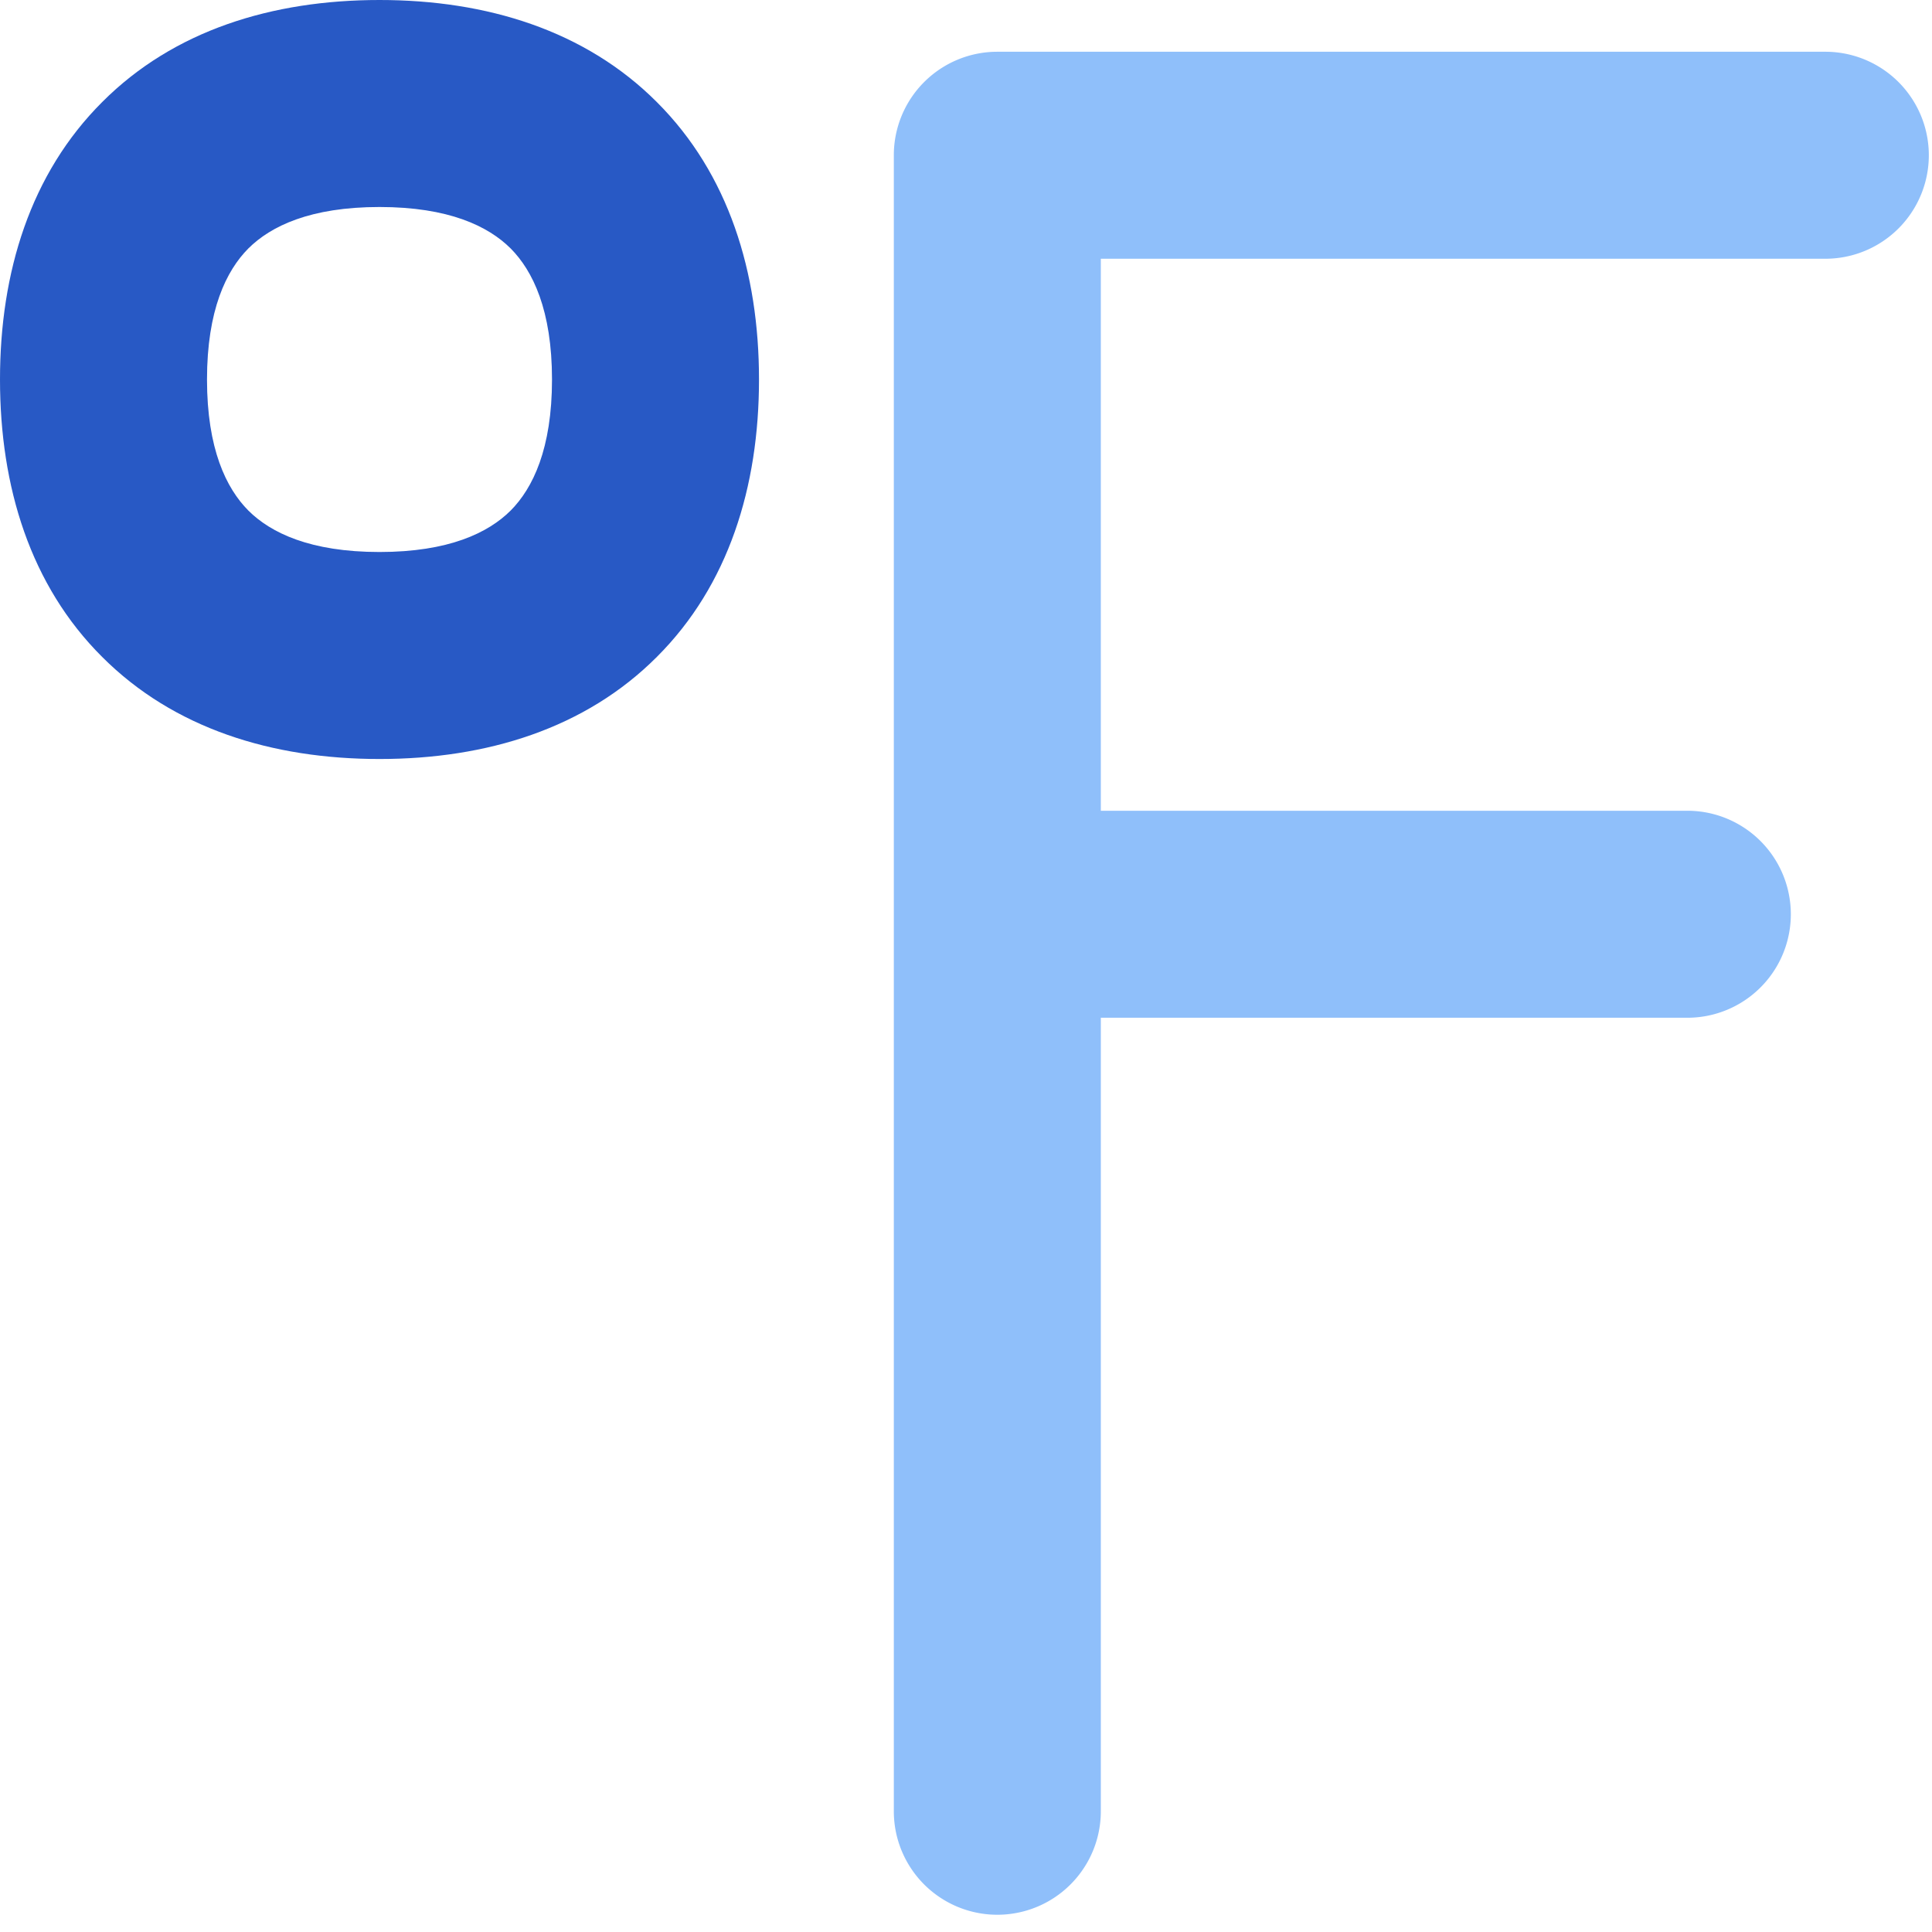 <svg xmlns="http://www.w3.org/2000/svg" fill="none" viewBox="0 0 14 14" id="Fahrenheit--Streamline-Flex">
  <desc>
    Fahrenheit Streamline Icon: https://streamlinehq.com
  </desc>
  <g id="fahrenheit--degrees-temperature-fahrenheit-degree-weather">
    <path id="Union" fill="#8fbffa" fill-rule="evenodd" d="M7.227 0.375a0.75 0.75 0 0 0 -0.75 0.75v12a0.75 0.75 0 0 0 1.5 0v-5.75l4.25 0a0.75 0.75 0 0 0 0 -1.5l-4.25 0v-4h5.25a0.75 0.75 0 0 0 0 -1.5h-6Z" clip-rule="evenodd" stroke-width="1"></path>
    <path id="Vector (Stroke)" fill="#2859c5" fill-rule="evenodd" d="M1.8 1.8c-0.161 0.162 -0.3 0.448 -0.3 0.95s0.139 0.788 0.3 0.95c0.162 0.161 0.448 0.3 0.95 0.3s0.788 -0.139 0.95 -0.3c0.161 -0.162 0.3 -0.448 0.3 -0.95s-0.139 -0.788 -0.3 -0.95c-0.162 -0.161 -0.448 -0.3 -0.95 -0.3s-0.788 0.139 -0.95 0.3ZM0.74 0.74C1.258 0.22 1.972 0 2.75 0c0.778 0 1.492 0.221 2.01 0.74 0.519 0.518 0.74 1.232 0.74 2.01 0 0.778 -0.221 1.492 -0.74 2.01 -0.518 0.519 -1.232 0.74 -2.01 0.74 -0.778 0 -1.492 -0.221 -2.01 -0.74C0.22 4.242 0 3.528 0 2.75 0 1.972 0.221 1.258 0.74 0.74Z" clip-rule="evenodd" stroke-width="1"></path>
  </g>
</svg>